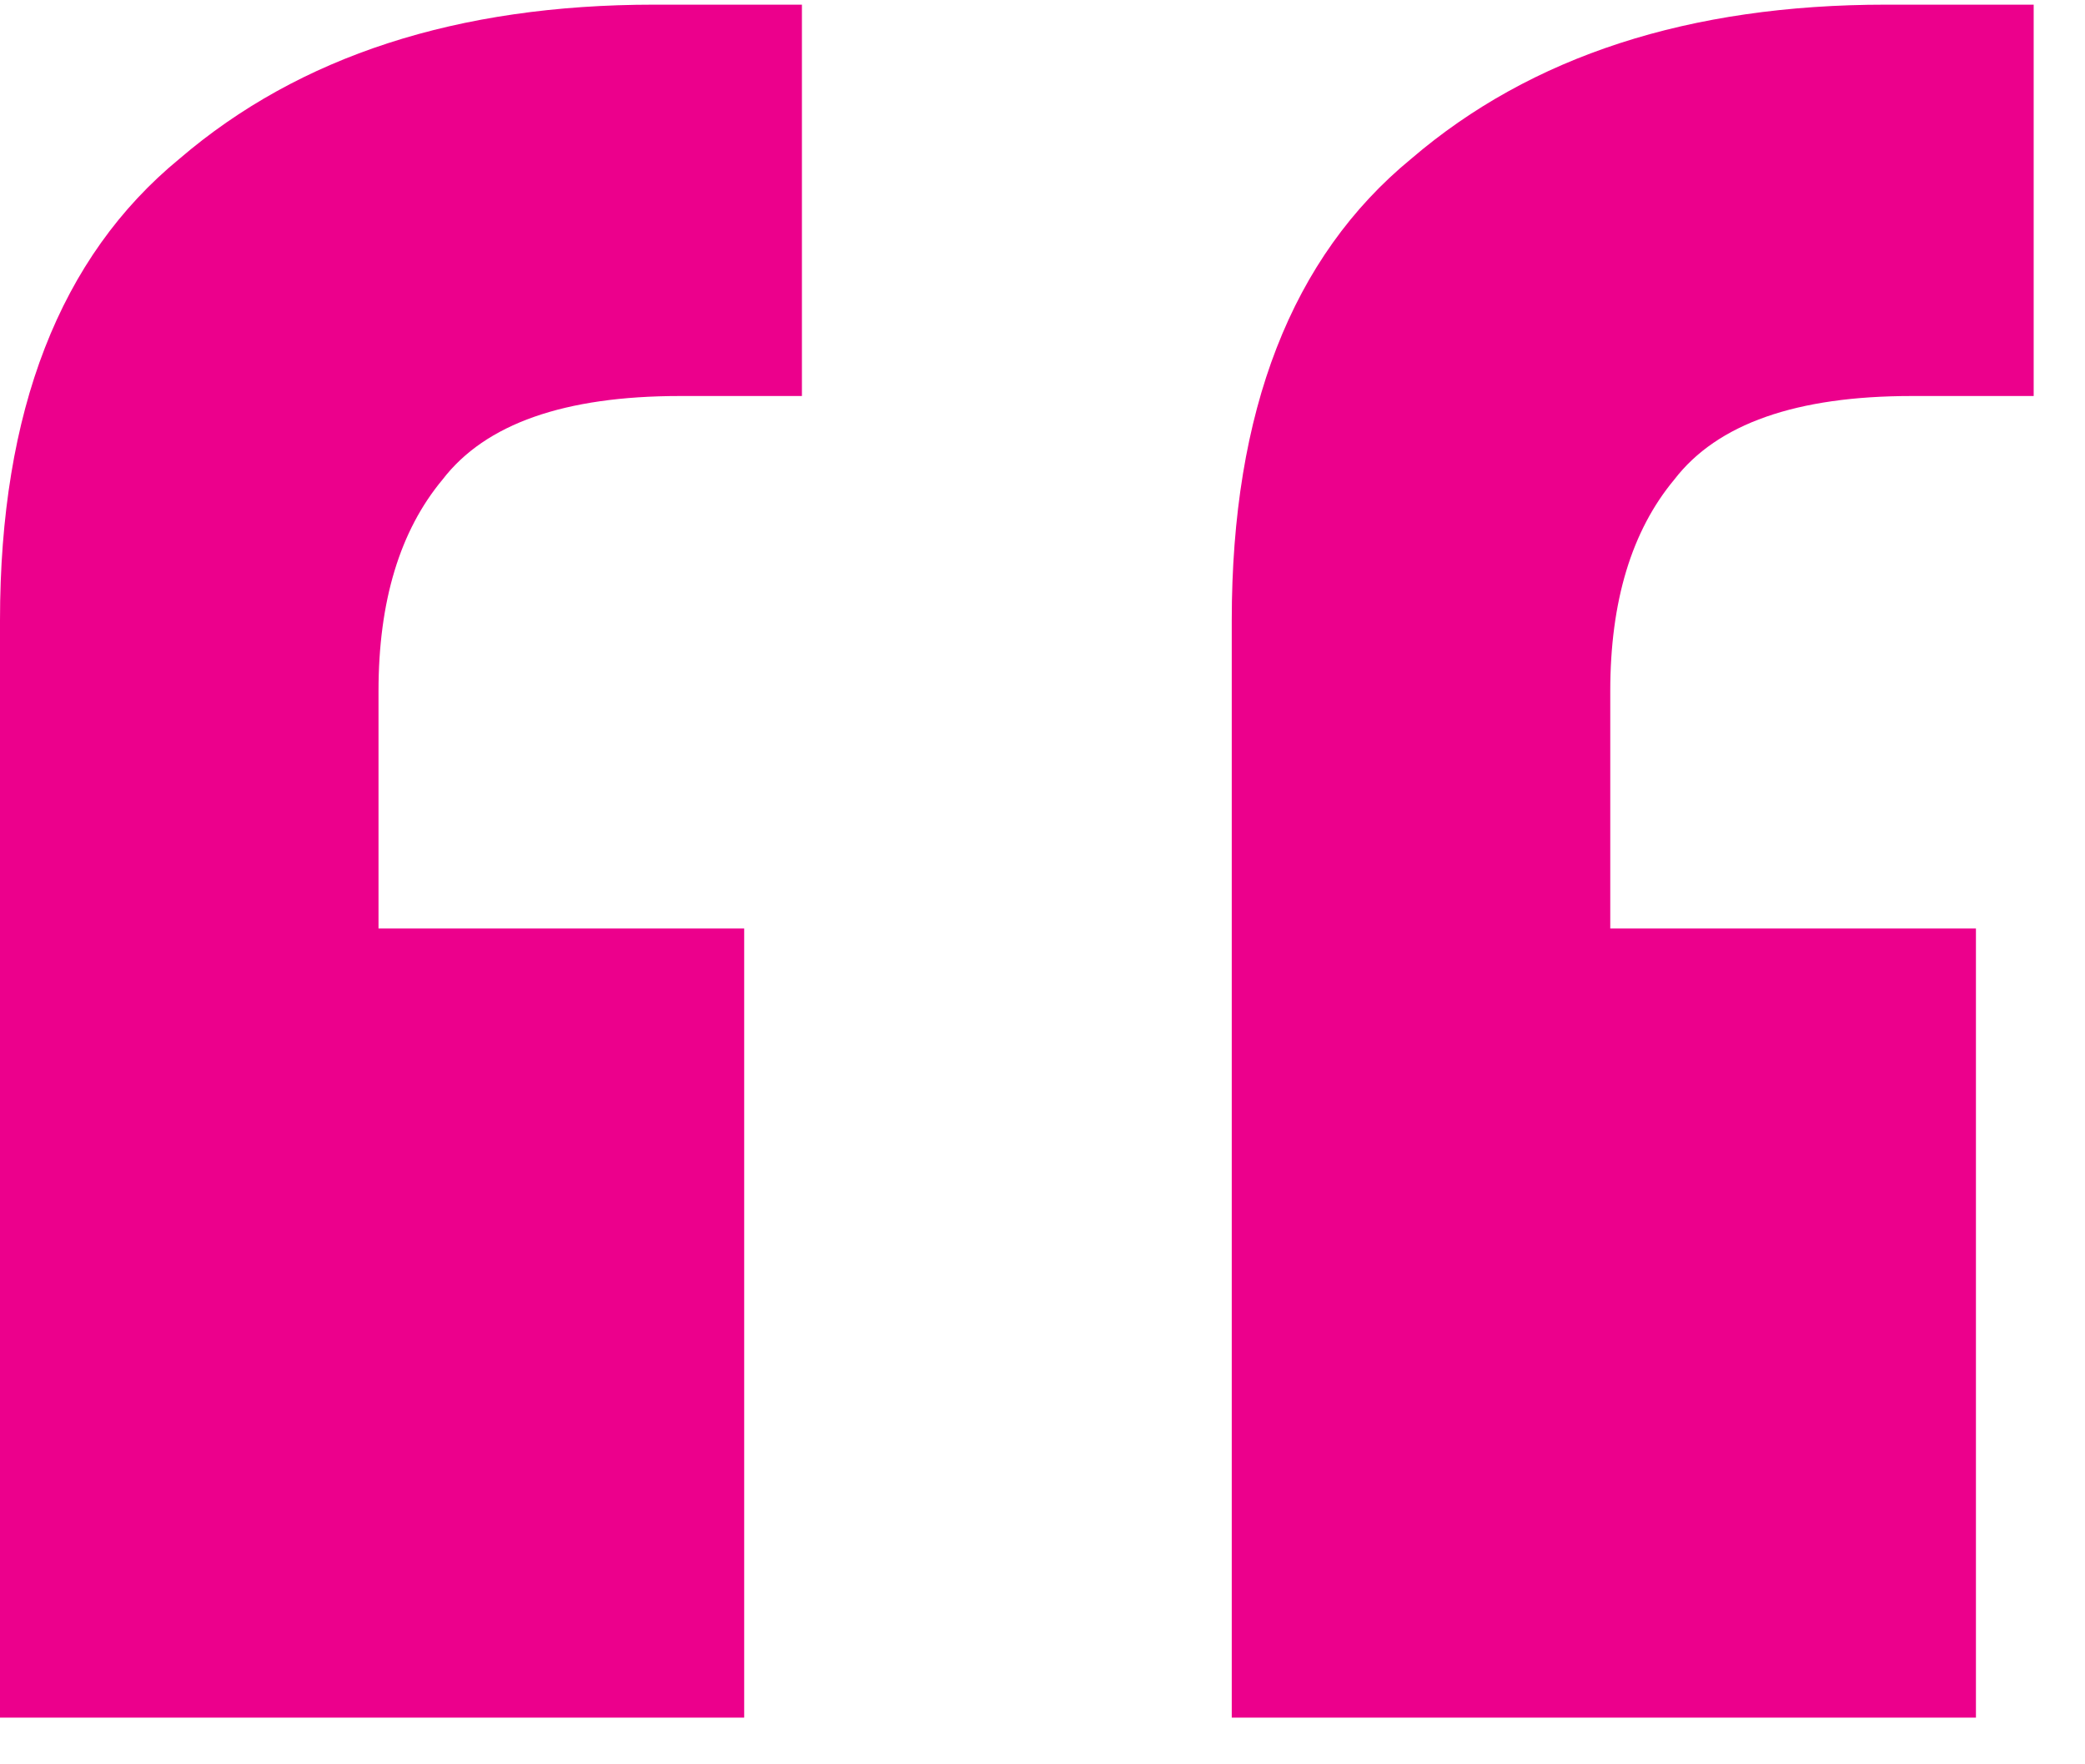 <svg xmlns="http://www.w3.org/2000/svg" width="13" height="11" viewBox="0 0 13 11" fill="none"><path d="M12.68 0.029V2.469H11.92C11.2 2.469 10.707 2.642 10.44 2.989C10.173 3.309 10.04 3.749 10.04 4.309V5.789H12.32V10.709H7.68V3.869C7.68 2.562 8.053 1.602 8.8 0.989C9.547 0.349 10.533 0.029 11.76 0.029H12.68ZM5 0.029V2.469H4.24C3.52 2.469 3.027 2.642 2.76 2.989C2.493 3.309 2.36 3.749 2.36 4.309V5.789H4.64V10.709H0V3.869C0 2.562 0.373 1.602 1.12 0.989C1.867 0.349 2.853 0.029 4.08 0.029H5Z" fill="#EC008C"></path></svg>